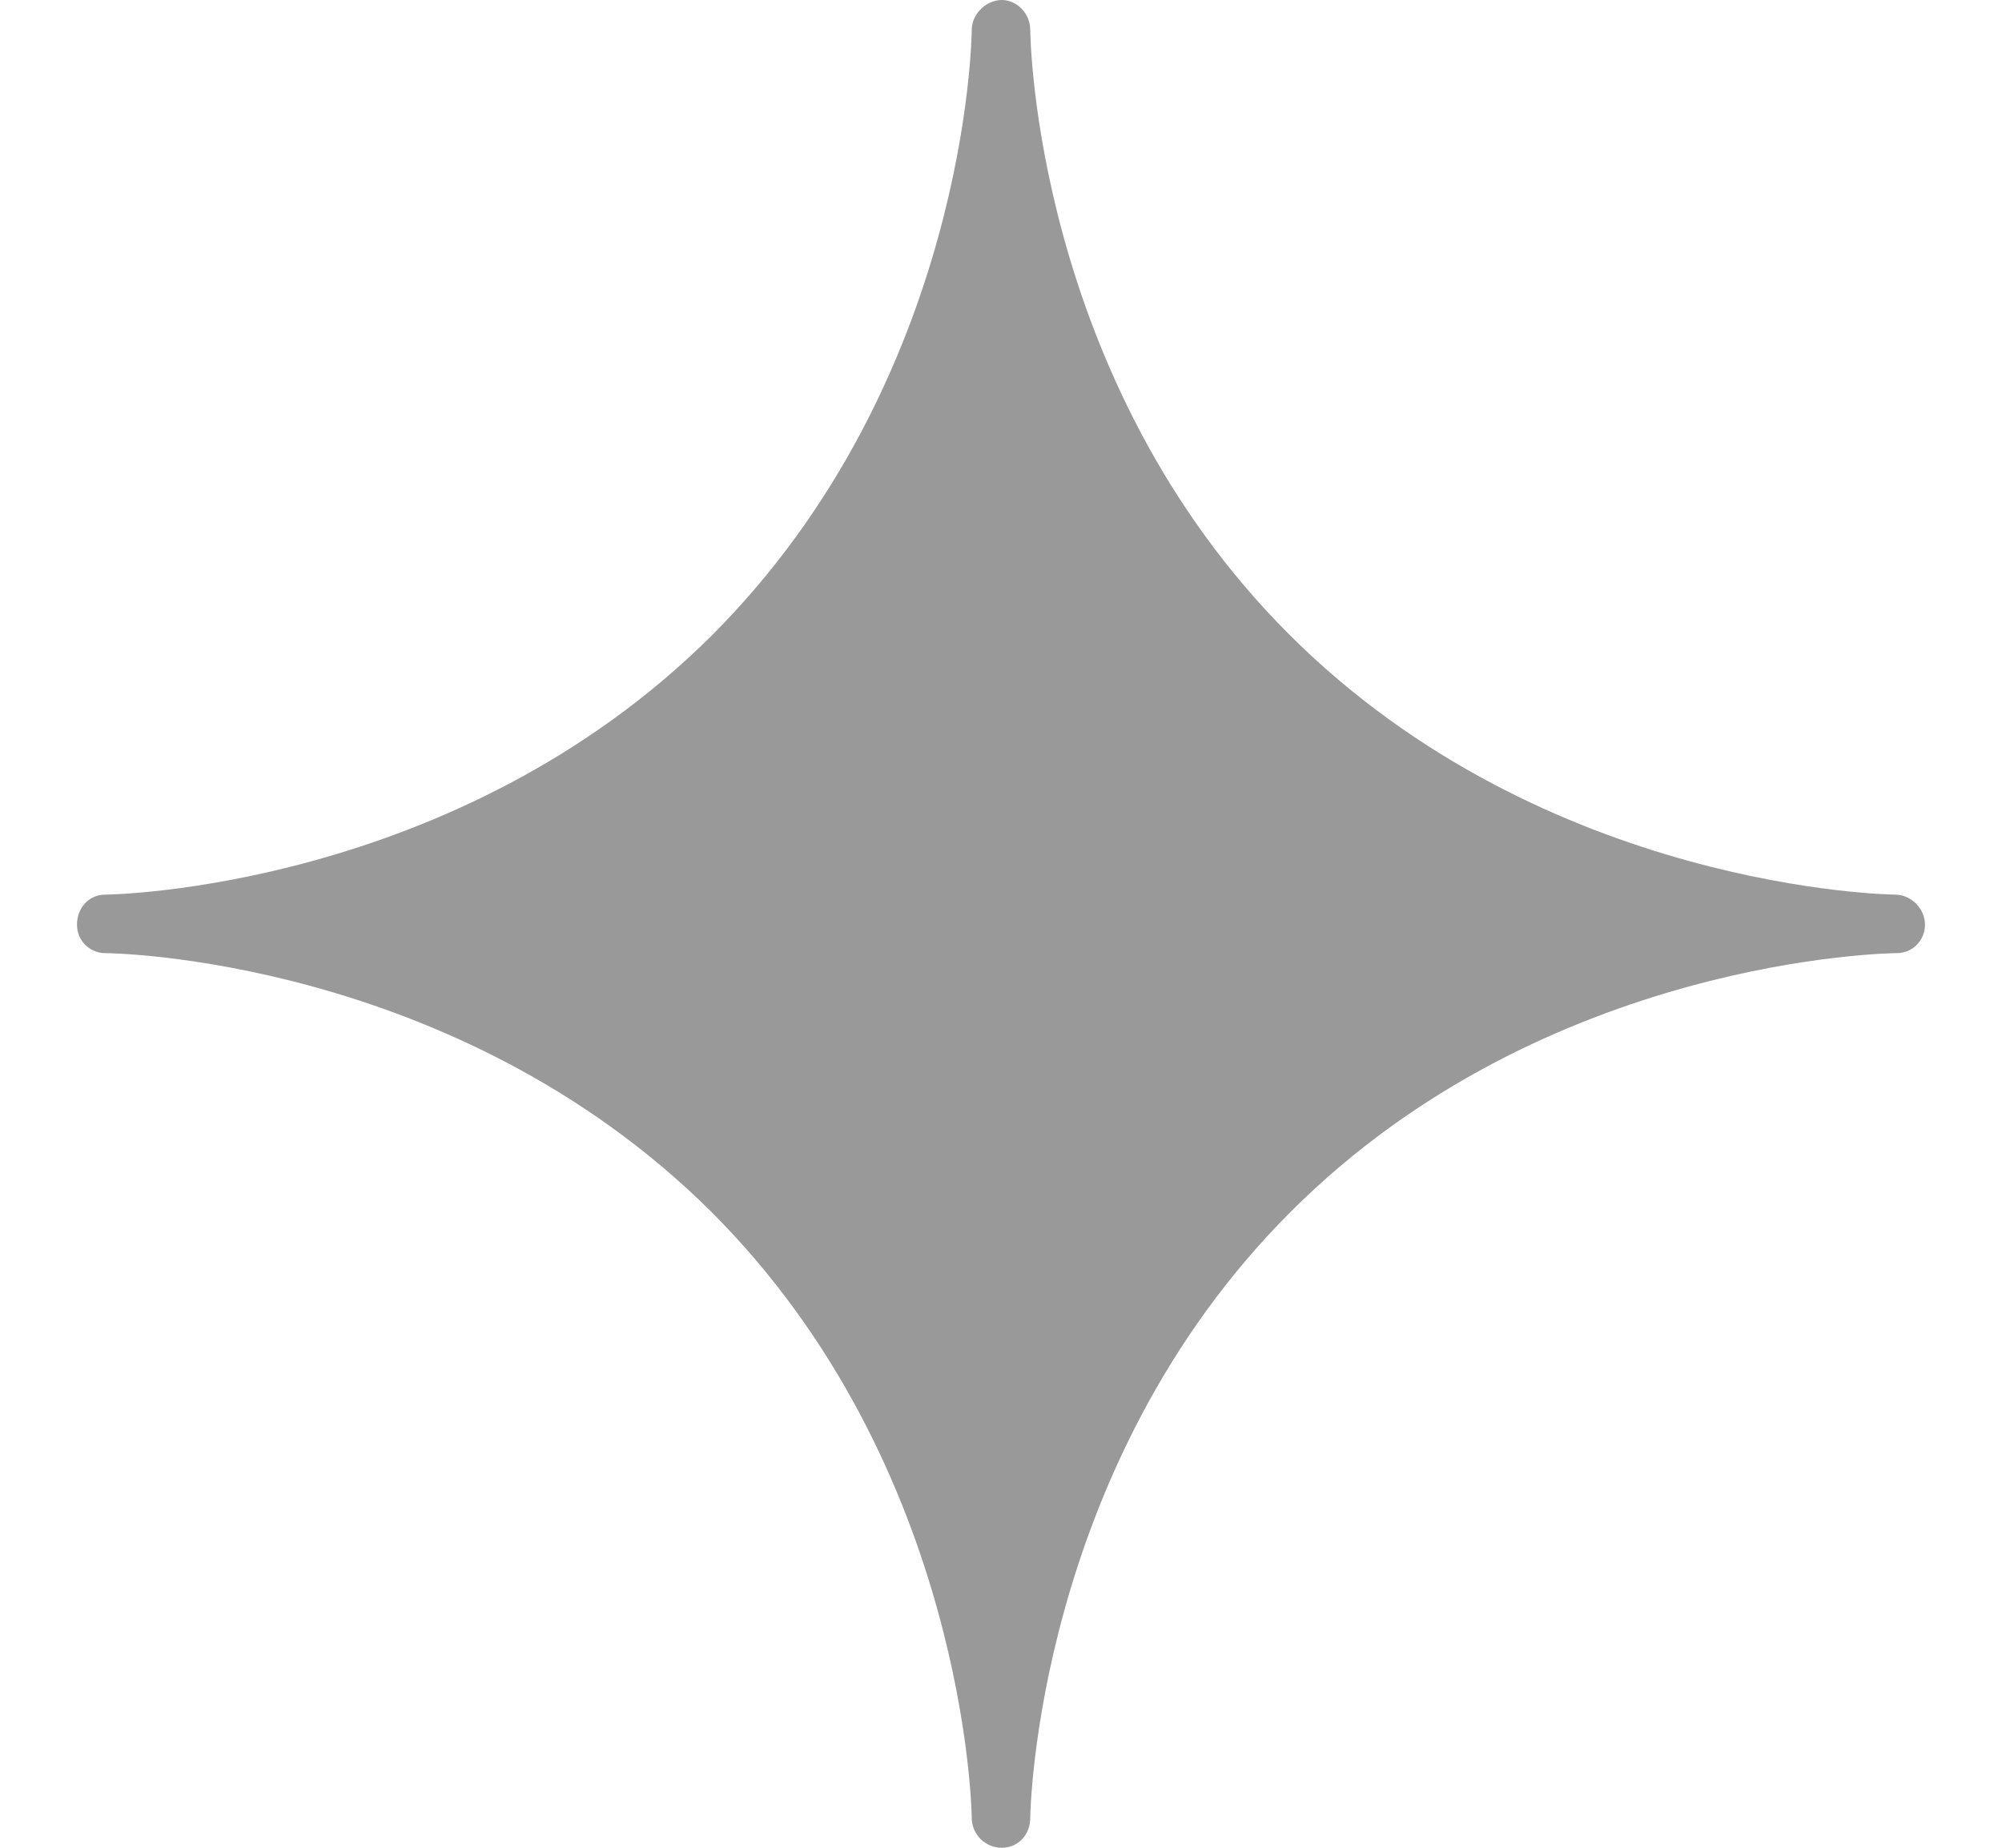 <svg width="13" height="12" viewBox="0 0 13 12" fill="none" xmlns="http://www.w3.org/2000/svg">
<path d="M8.37 4.119C10.039 5.789 12.305 5.81 12.305 5.81C12.409 5.81 12.5 5.9 12.5 6.005C12.5 6.103 12.424 6.19 12.316 6.19C12.294 6.19 10.039 6.211 8.381 7.87C6.722 9.528 6.69 11.783 6.69 11.805C6.69 11.913 6.614 12 6.505 12C6.397 12 6.31 11.913 6.31 11.805C6.31 11.783 6.278 9.528 4.619 7.87C2.95 6.211 0.706 6.19 0.684 6.19C0.587 6.19 0.5 6.114 0.5 6.005C0.5 5.897 0.576 5.81 0.684 5.81C0.717 5.81 2.961 5.778 4.619 4.13C6.289 2.461 6.31 0.217 6.31 0.195C6.31 0.087 6.408 0 6.505 0C6.603 0 6.69 0.087 6.69 0.195C6.69 0.217 6.711 2.461 8.37 4.119Z" fill="#999999"/>
</svg>
